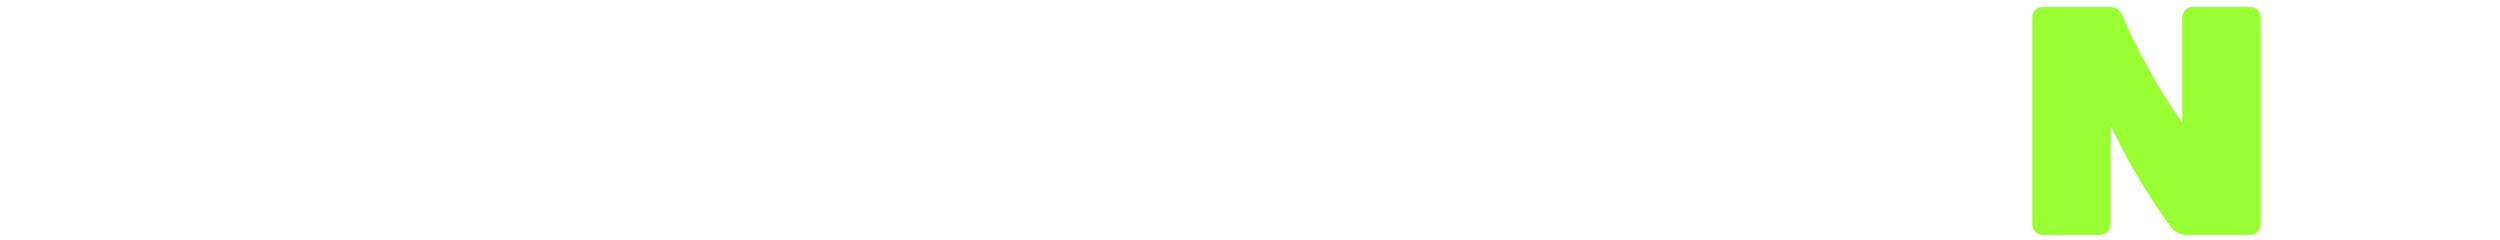<svg xmlns="http://www.w3.org/2000/svg" viewBox="0 0 1002 96"><path d="M814.533 89.371V7.537c0-3.111 1.66-4.787 4.742-4.787h25.845a5.58 5.58 0 015.574 3.47 238.676 238.676 0 0023.951 42.955V7.537c0-3.111 1.66-4.787 4.745-4.787h21.936c3.084 0 4.744 1.676 4.744 4.787v81.84c0 3.111-1.66 4.786-4.744 4.786h-25.021a7.812 7.812 0 01-6.4-3.469 248.663 248.663 0 01-23.955-40.322v39.005c0 3.111-1.66 4.786-4.742 4.786h-21.937c-3.082 0-4.742-1.675-4.742-4.786l.004-.006z" fill-rule="evenodd" clip-rule="evenodd" fill="#9f3"/></svg>
